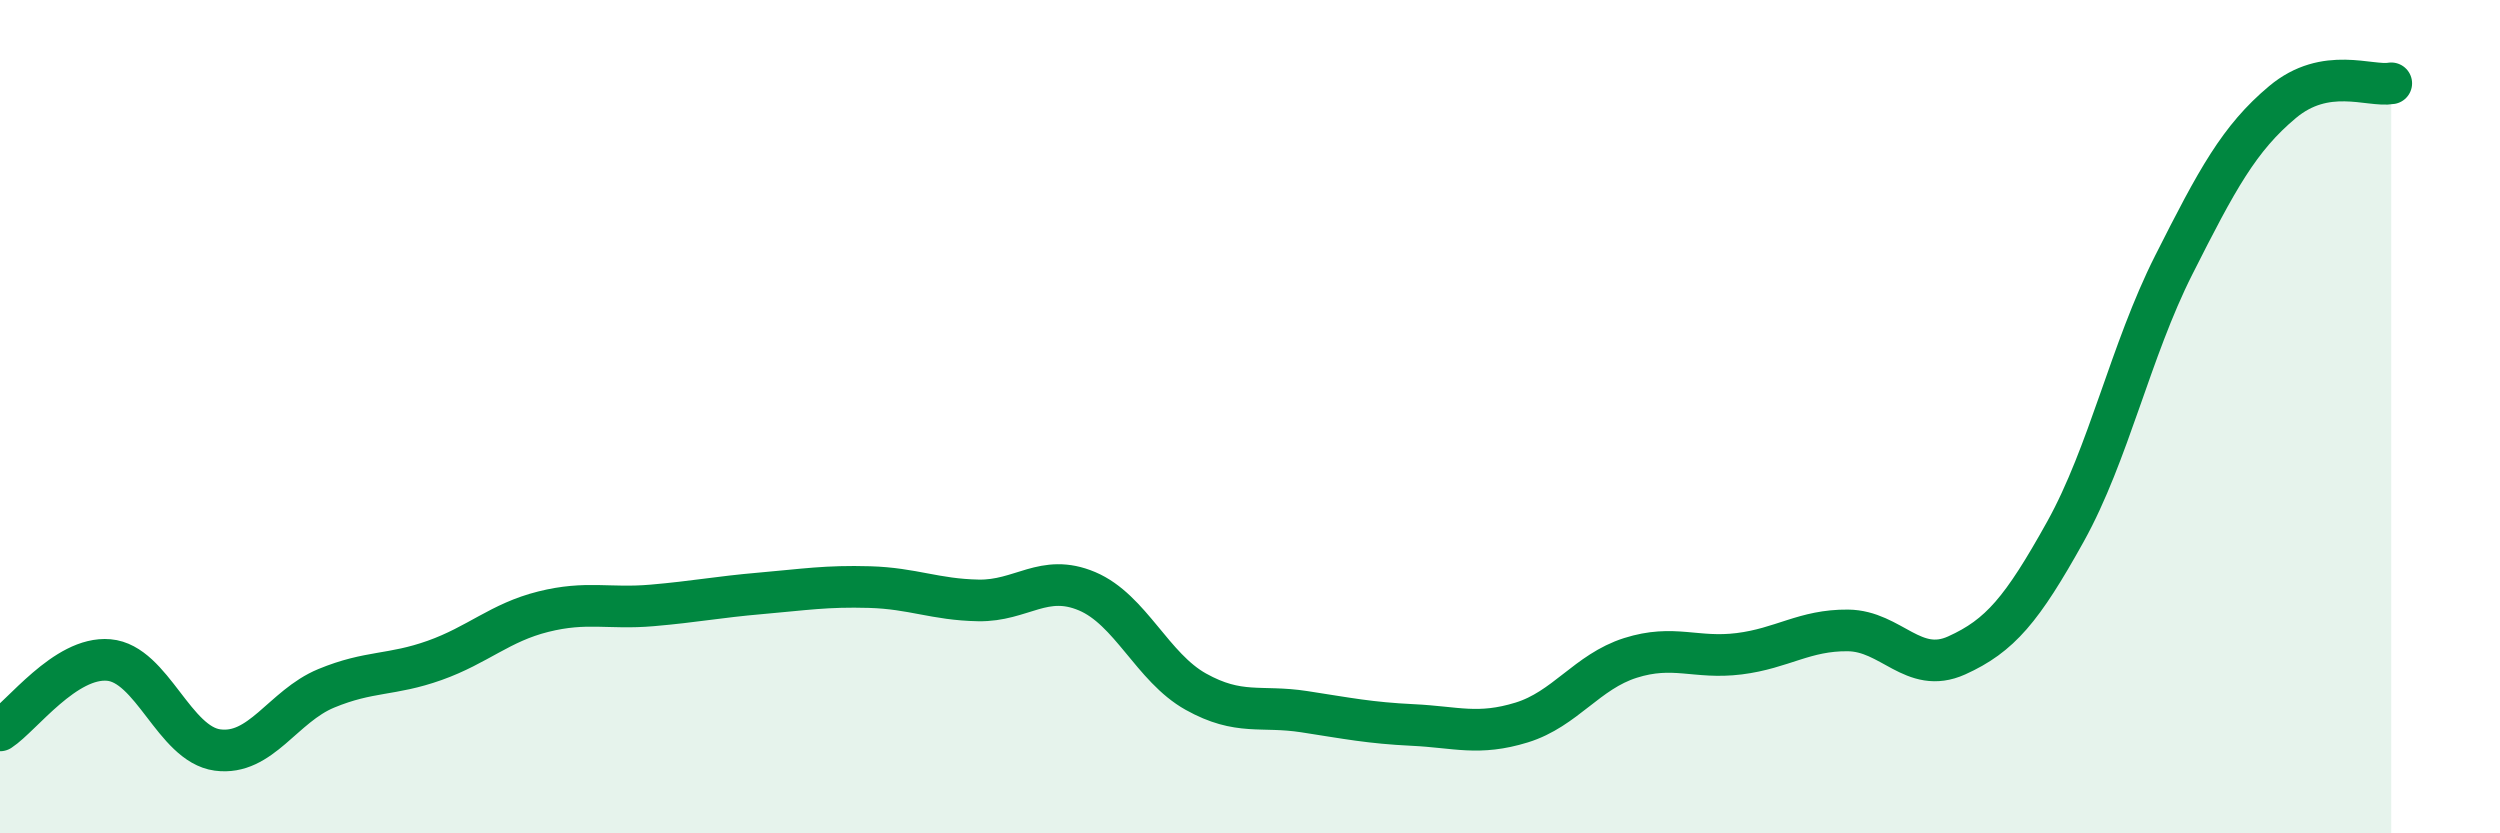 
    <svg width="60" height="20" viewBox="0 0 60 20" xmlns="http://www.w3.org/2000/svg">
      <path
        d="M 0,17.53 C 0.52,17.19 1.57,15.75 2.61,15.84 C 3.65,15.93 4.18,17.86 5.22,18 C 6.26,18.14 6.79,16.95 7.83,16.52 C 8.87,16.09 9.39,16.22 10.43,15.85 C 11.47,15.48 12,14.94 13.04,14.68 C 14.08,14.42 14.61,14.62 15.65,14.53 C 16.69,14.44 17.22,14.33 18.26,14.24 C 19.3,14.15 19.83,14.06 20.87,14.09 C 21.91,14.12 22.44,14.39 23.48,14.41 C 24.52,14.43 25.05,13.75 26.09,14.19 C 27.13,14.63 27.66,16.02 28.7,16.6 C 29.74,17.18 30.26,16.92 31.3,17.08 C 32.34,17.24 32.87,17.35 33.91,17.4 C 34.95,17.45 35.48,17.66 36.52,17.34 C 37.56,17.02 38.09,16.12 39.13,15.79 C 40.17,15.46 40.7,15.82 41.74,15.69 C 42.78,15.56 43.31,15.12 44.35,15.13 C 45.39,15.14 45.92,16.2 46.96,15.73 C 48,15.26 48.53,14.63 49.57,12.76 C 50.61,10.89 51.13,8.42 52.17,6.36 C 53.21,4.3 53.74,3.32 54.78,2.45 C 55.82,1.58 56.87,2.09 57.39,2L57.39 20L0 20Z"
        fill="#008740"
        opacity="0.1"
        stroke-linecap="round"
        stroke-linejoin="round"
      />
      <path
        d="M 0,17.53 C 0.52,17.19 1.57,15.75 2.61,15.84 C 3.65,15.93 4.18,17.86 5.22,18 C 6.26,18.14 6.79,16.95 7.83,16.52 C 8.87,16.09 9.39,16.22 10.43,15.85 C 11.47,15.48 12,14.94 13.04,14.68 C 14.08,14.42 14.61,14.62 15.65,14.53 C 16.69,14.44 17.22,14.33 18.26,14.24 C 19.3,14.15 19.83,14.06 20.87,14.09 C 21.91,14.12 22.44,14.39 23.48,14.41 C 24.52,14.43 25.05,13.75 26.09,14.19 C 27.13,14.63 27.66,16.02 28.7,16.6 C 29.74,17.18 30.26,16.92 31.3,17.08 C 32.34,17.24 32.87,17.35 33.91,17.4 C 34.95,17.45 35.48,17.66 36.52,17.34 C 37.56,17.02 38.09,16.12 39.13,15.79 C 40.17,15.46 40.7,15.82 41.74,15.69 C 42.78,15.56 43.31,15.12 44.35,15.13 C 45.39,15.14 45.92,16.2 46.96,15.73 C 48,15.26 48.53,14.63 49.57,12.76 C 50.61,10.89 51.13,8.42 52.17,6.36 C 53.21,4.3 53.74,3.32 54.78,2.45 C 55.82,1.58 56.87,2.09 57.39,2"
        stroke="#008740"
        stroke-width="1"
        fill="none"
        stroke-linecap="round"
        stroke-linejoin="round"
      />
    </svg>
  